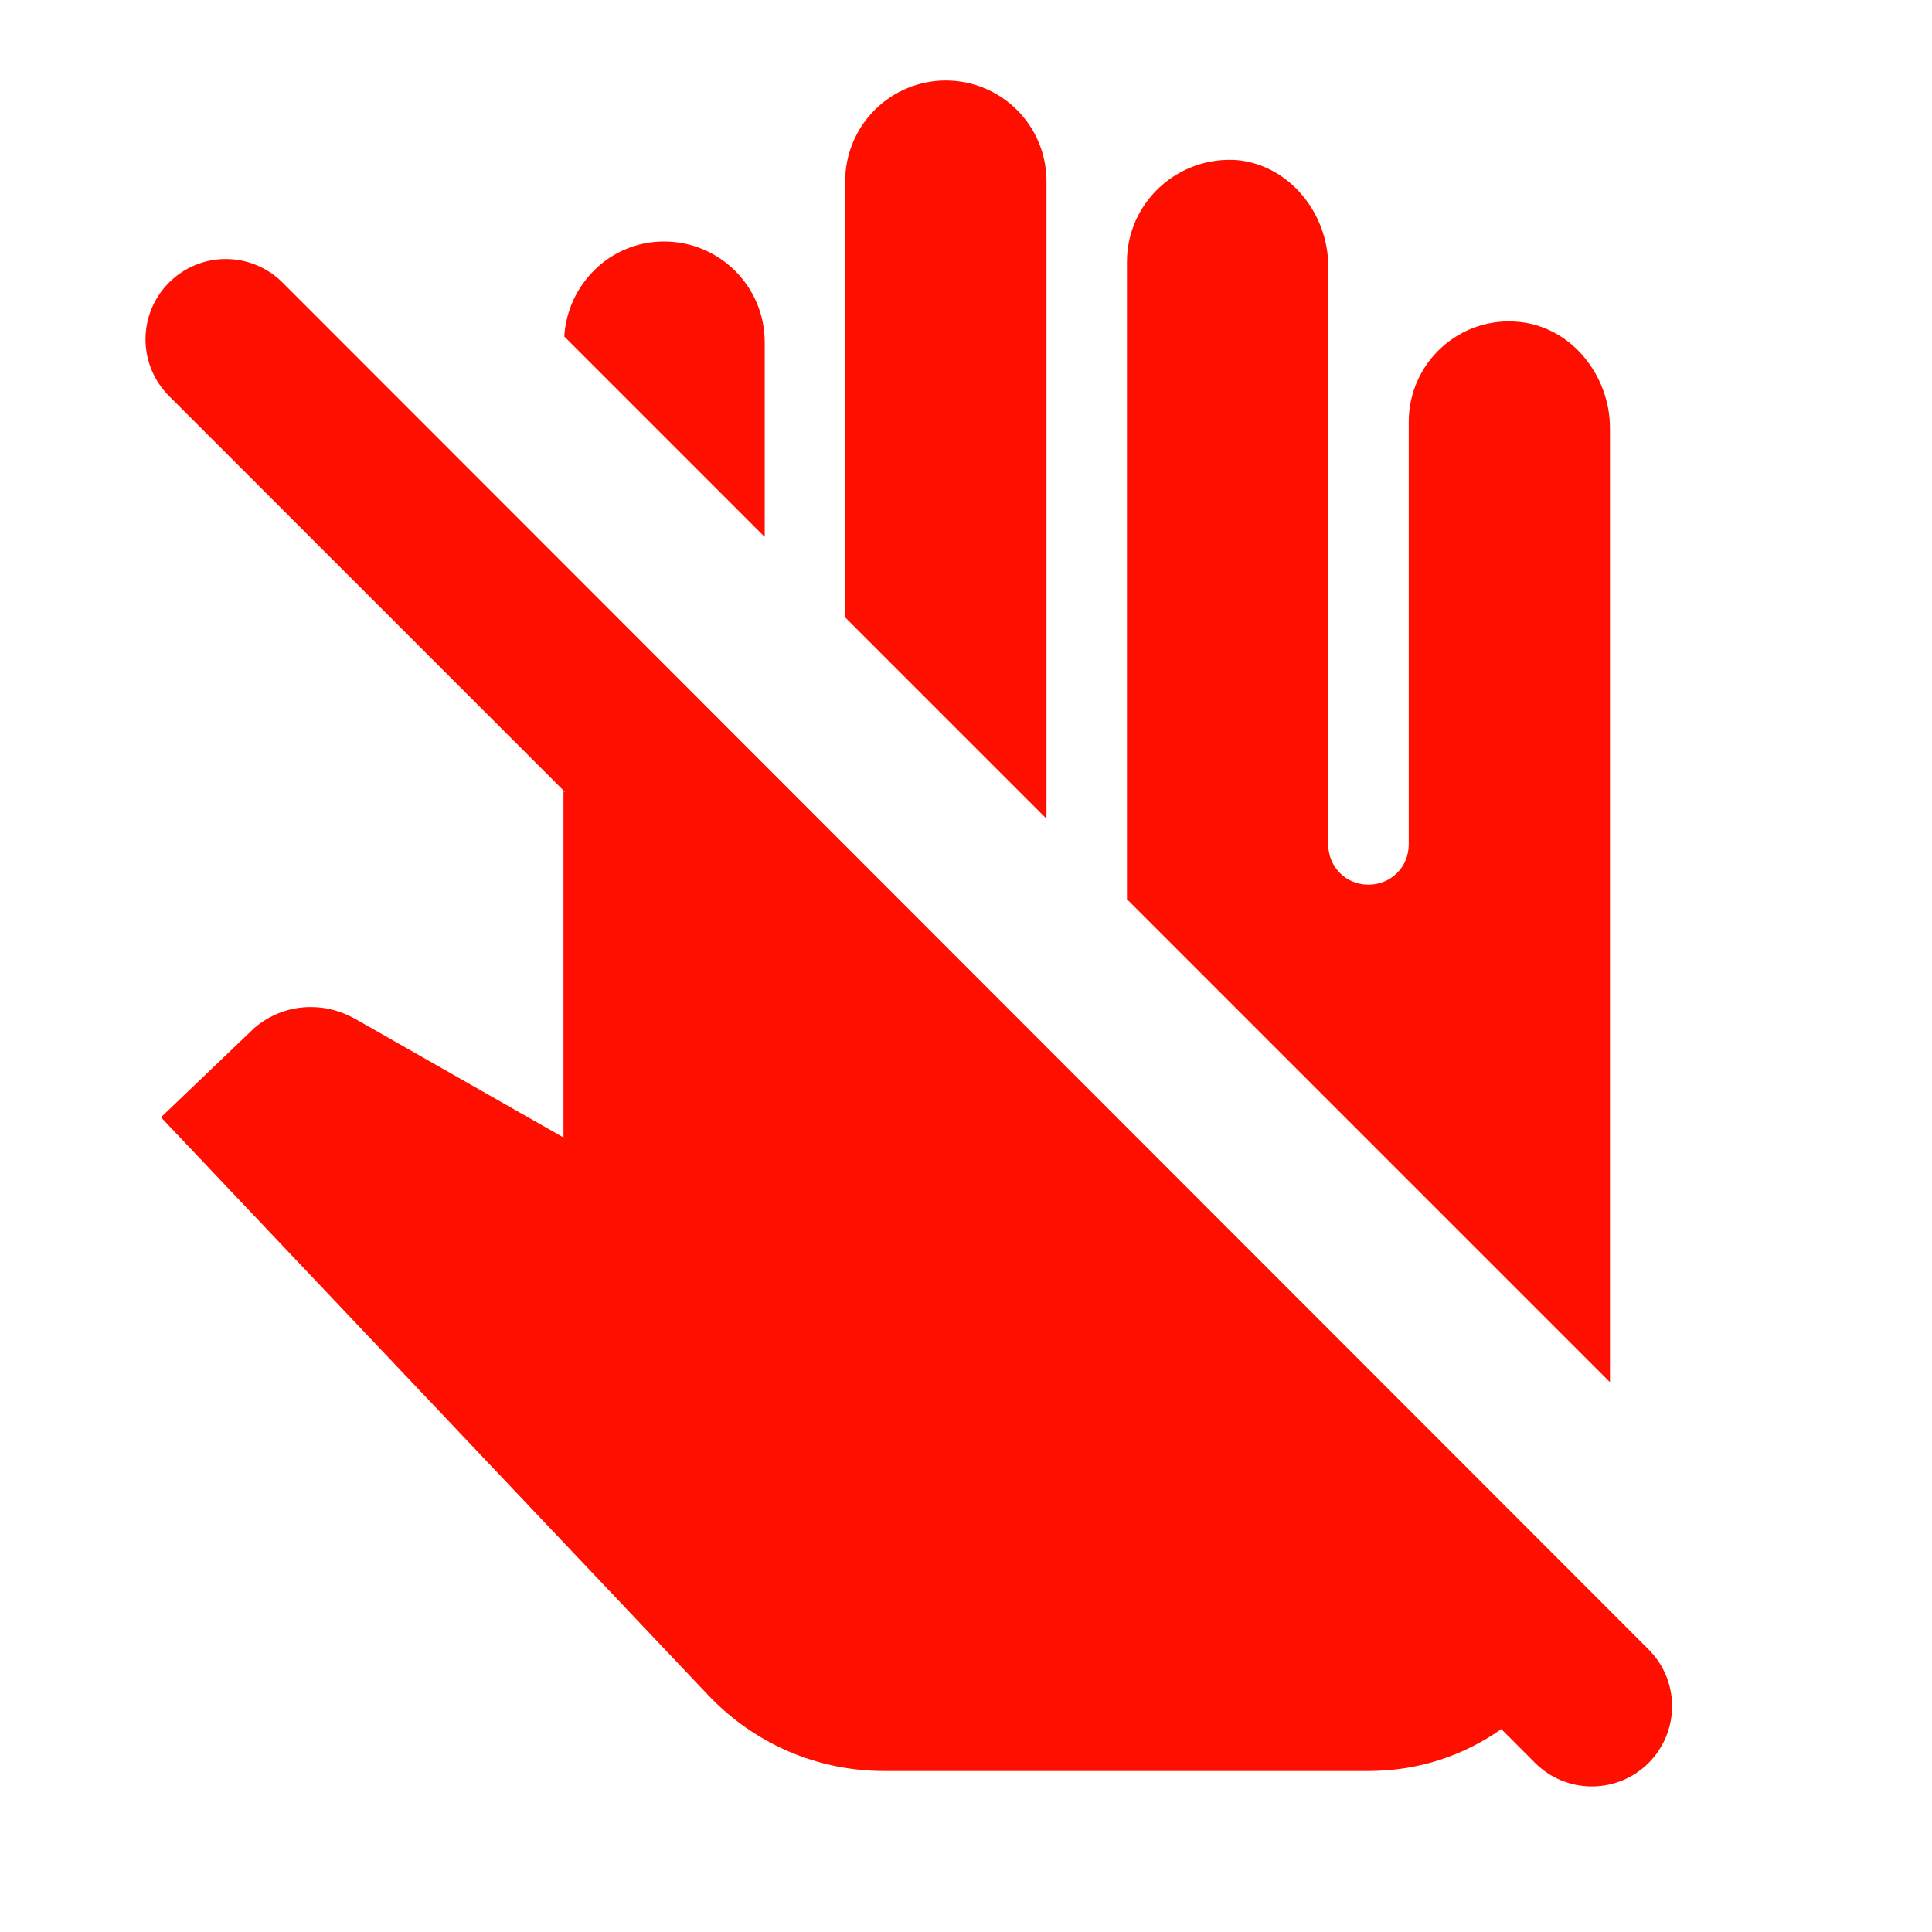 <svg width="32" height="32" viewBox="0 0 32 32" fill="none" xmlns="http://www.w3.org/2000/svg">
<path d="M17.333 13.56L13.999 10.226V3C13.999 2.558 14.175 2.134 14.488 1.821C14.8 1.509 15.224 1.333 15.666 1.333C16.108 1.333 16.532 1.509 16.845 1.821C17.157 2.134 17.333 2.558 17.333 3V13.56ZM26.666 7.093C26.666 6.226 26.04 5.426 25.173 5.333C24.173 5.226 23.333 6.013 23.333 6.986V13.986C23.333 14.36 23.04 14.653 22.666 14.653C22.293 14.653 22 14.36 22 13.986V4.413C22 3.546 21.373 2.746 20.506 2.653C19.506 2.573 18.666 3.36 18.666 4.333V14.893L26.666 22.893V7.093ZM12.666 5.666C12.666 4.746 11.919 4 10.999 4C10.106 4 9.4 4.706 9.346 5.573L12.666 8.893V5.666ZM22.666 29.333C23.493 29.333 24.239 29.08 24.866 28.64L24.84 28.613L25.426 29.2C25.675 29.449 26.014 29.589 26.366 29.589C26.719 29.589 27.057 29.449 27.306 29.2C27.555 28.95 27.695 28.612 27.695 28.26C27.695 27.907 27.555 27.569 27.306 27.32L4.68 4.68C4.43 4.43 4.092 4.29 3.74 4.29C3.387 4.29 3.049 4.43 2.8 4.68C2.55 4.929 2.41 5.267 2.41 5.62C2.41 5.972 2.55 6.31 2.8 6.56L9.36 13.12L9.333 13.106V18.84L5.866 16.866C5.64 16.746 5.413 16.68 5.146 16.68C4.8 16.68 4.48 16.8 4.213 17.026L2.666 18.506L11.733 28.08C12.493 28.88 13.533 29.333 14.639 29.333H22.666Z" fill="#FF0F00"/>
</svg>
